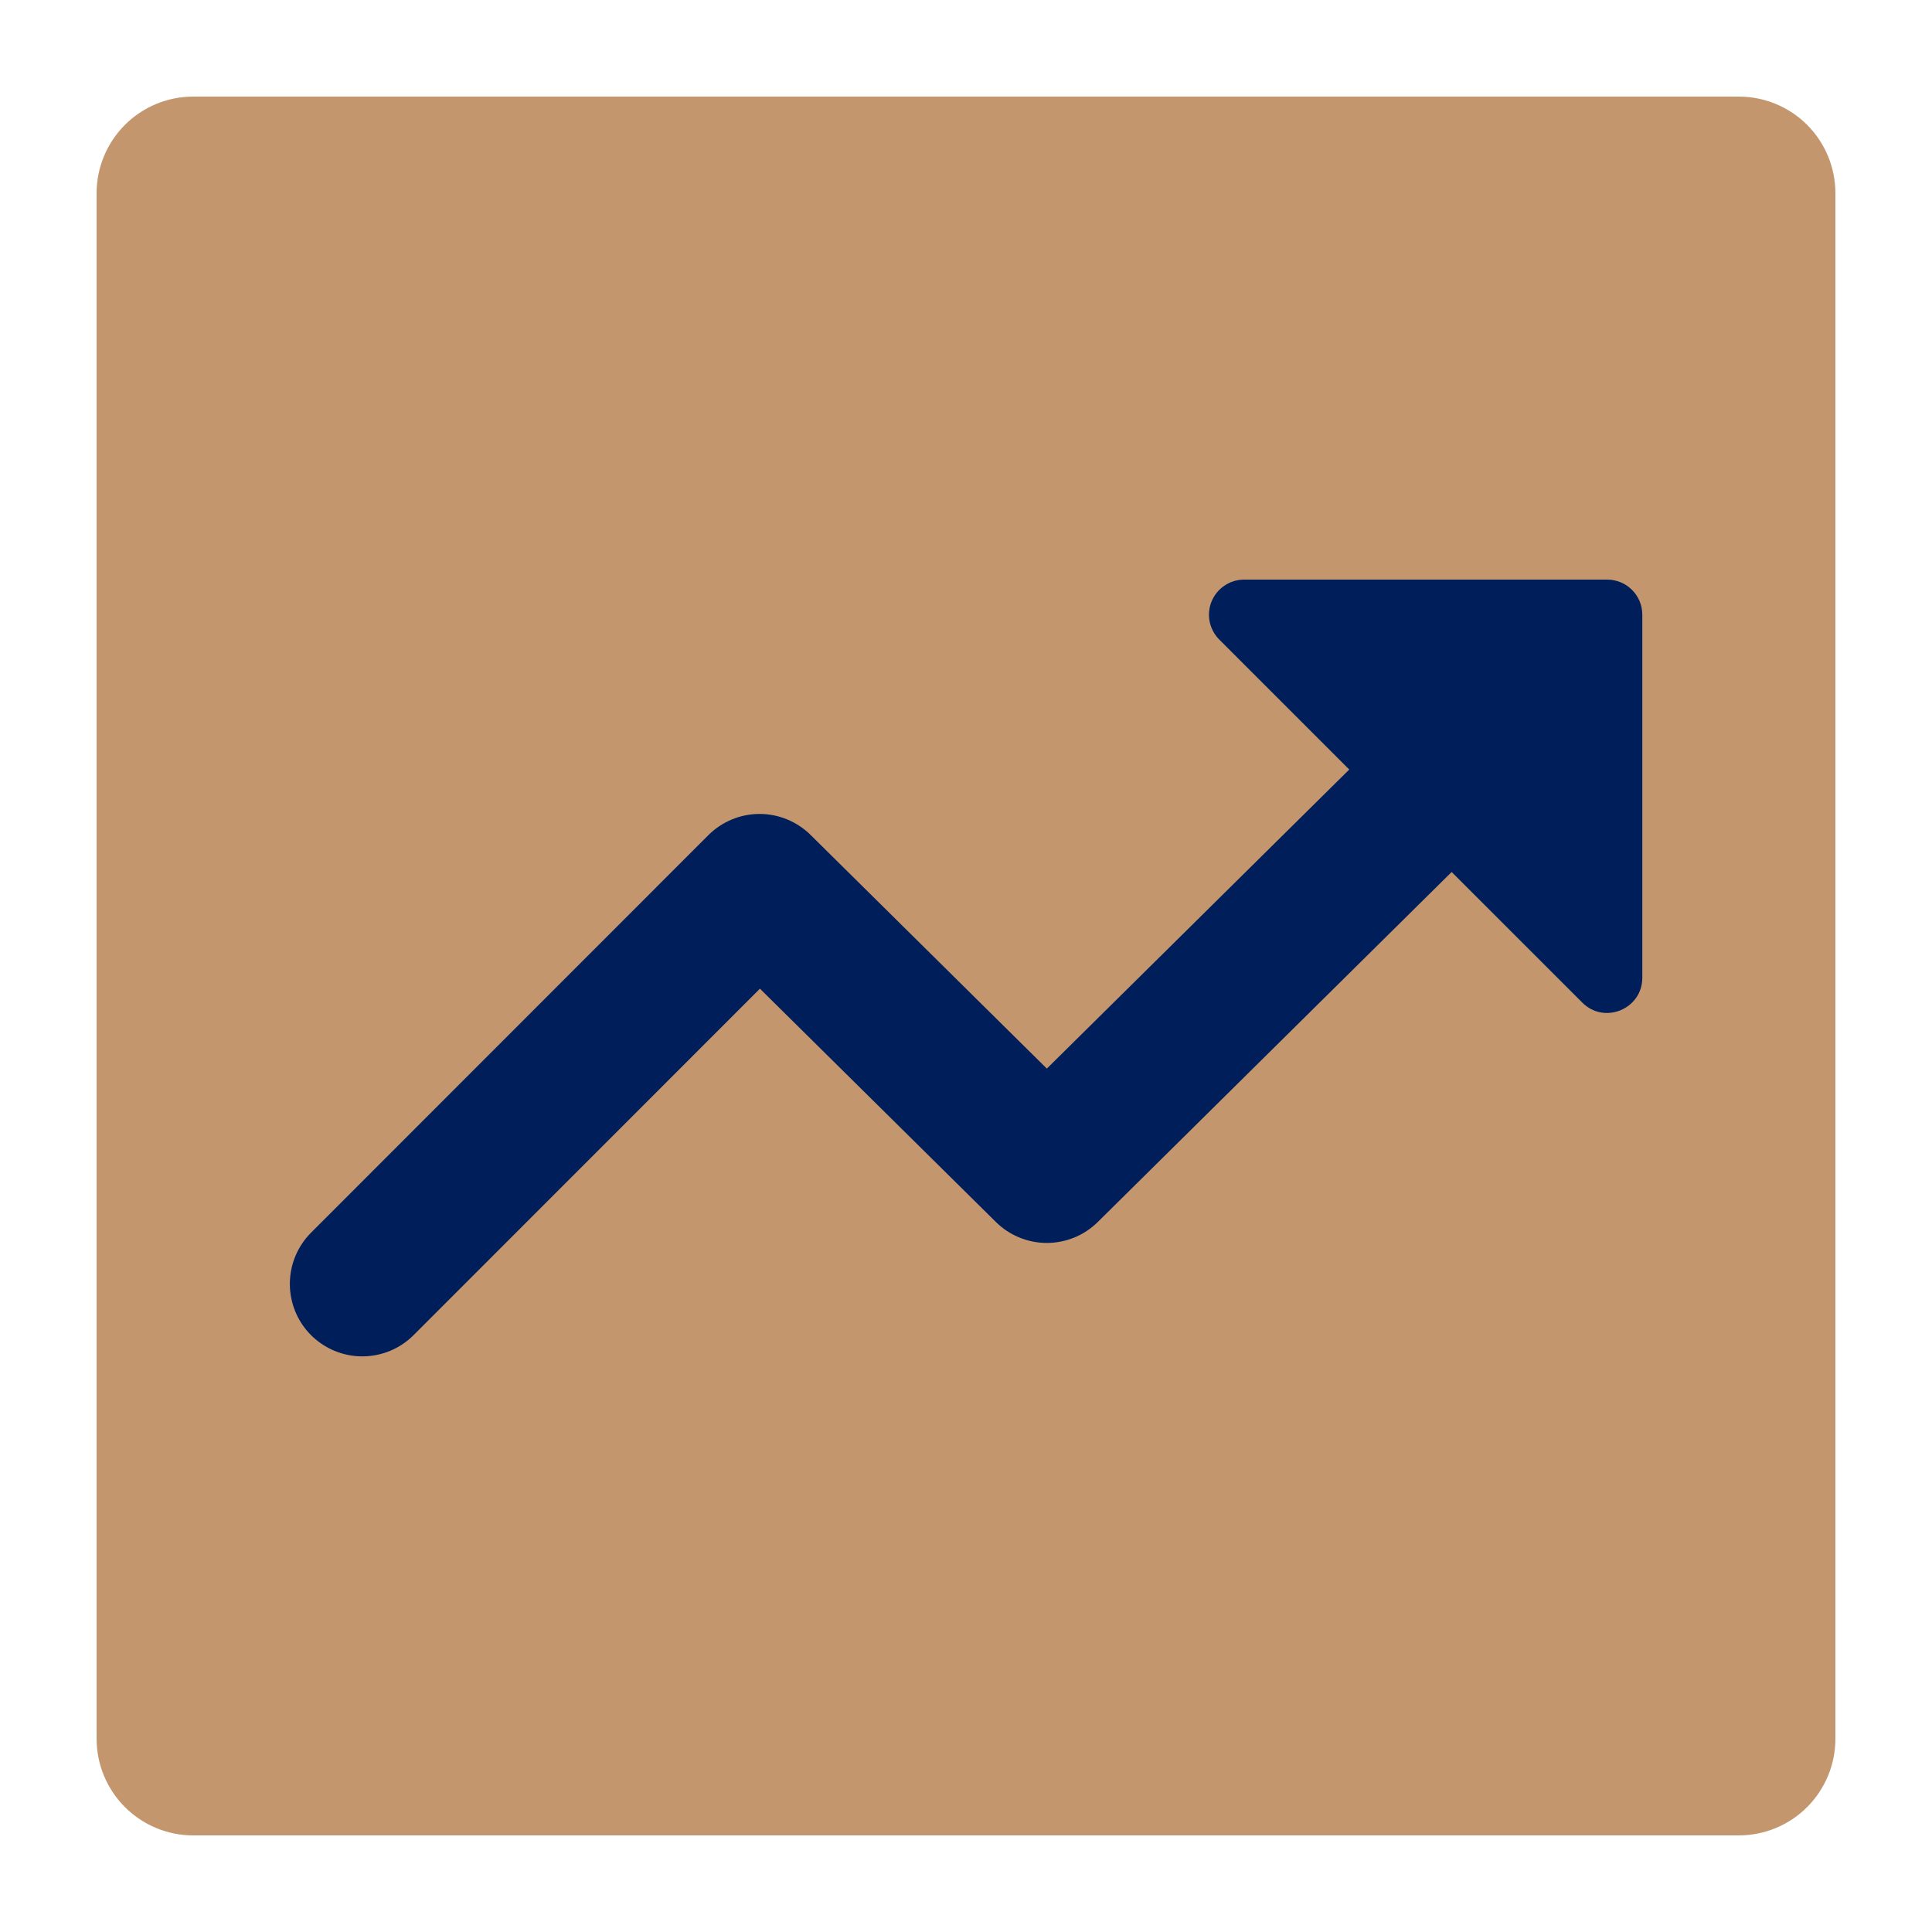 <svg width="38" height="38" viewBox="0 0 38 38" fill="none" xmlns="http://www.w3.org/2000/svg">
<rect x="1.9" y="1.9" width="34.2" height="34.2" rx="17.1" fill="#001E5A"/>
<path d="M3.8 1.9C3.296 1.9 2.813 2.1 2.457 2.456C2.101 2.813 1.9 3.296 1.9 3.8V34.2C1.9 34.704 2.101 35.187 2.457 35.543C2.813 35.9 3.296 36.1 3.8 36.1H34.2C34.704 36.1 35.188 35.9 35.544 35.543C35.9 35.187 36.1 34.704 36.1 34.2V3.8C36.1 3.296 35.9 2.813 35.544 2.456C35.188 2.1 34.704 1.9 34.2 1.9H3.8ZM31.61 11.4C31.992 11.4 32.302 11.708 32.302 12.091V19.232C32.302 19.846 31.556 20.156 31.122 19.72L28.552 17.151L21.592 24.035C21.325 24.299 20.965 24.447 20.59 24.447C20.215 24.447 19.855 24.299 19.588 24.035L14.947 19.446L8.134 26.261C7.867 26.528 7.504 26.678 7.126 26.678C6.748 26.678 6.386 26.528 6.118 26.261C5.851 25.994 5.701 25.631 5.701 25.253C5.701 24.875 5.851 24.513 6.118 24.245L13.933 16.426C14.2 16.16 14.561 16.01 14.937 16.009C15.314 16.009 15.675 16.157 15.943 16.422L20.59 21.018L26.538 15.136L23.98 12.578C23.884 12.481 23.819 12.358 23.792 12.224C23.766 12.09 23.78 11.952 23.832 11.826C23.885 11.7 23.973 11.592 24.087 11.517C24.2 11.441 24.333 11.4 24.47 11.4H31.61Z" fill="#C3966E"/>
</svg>
